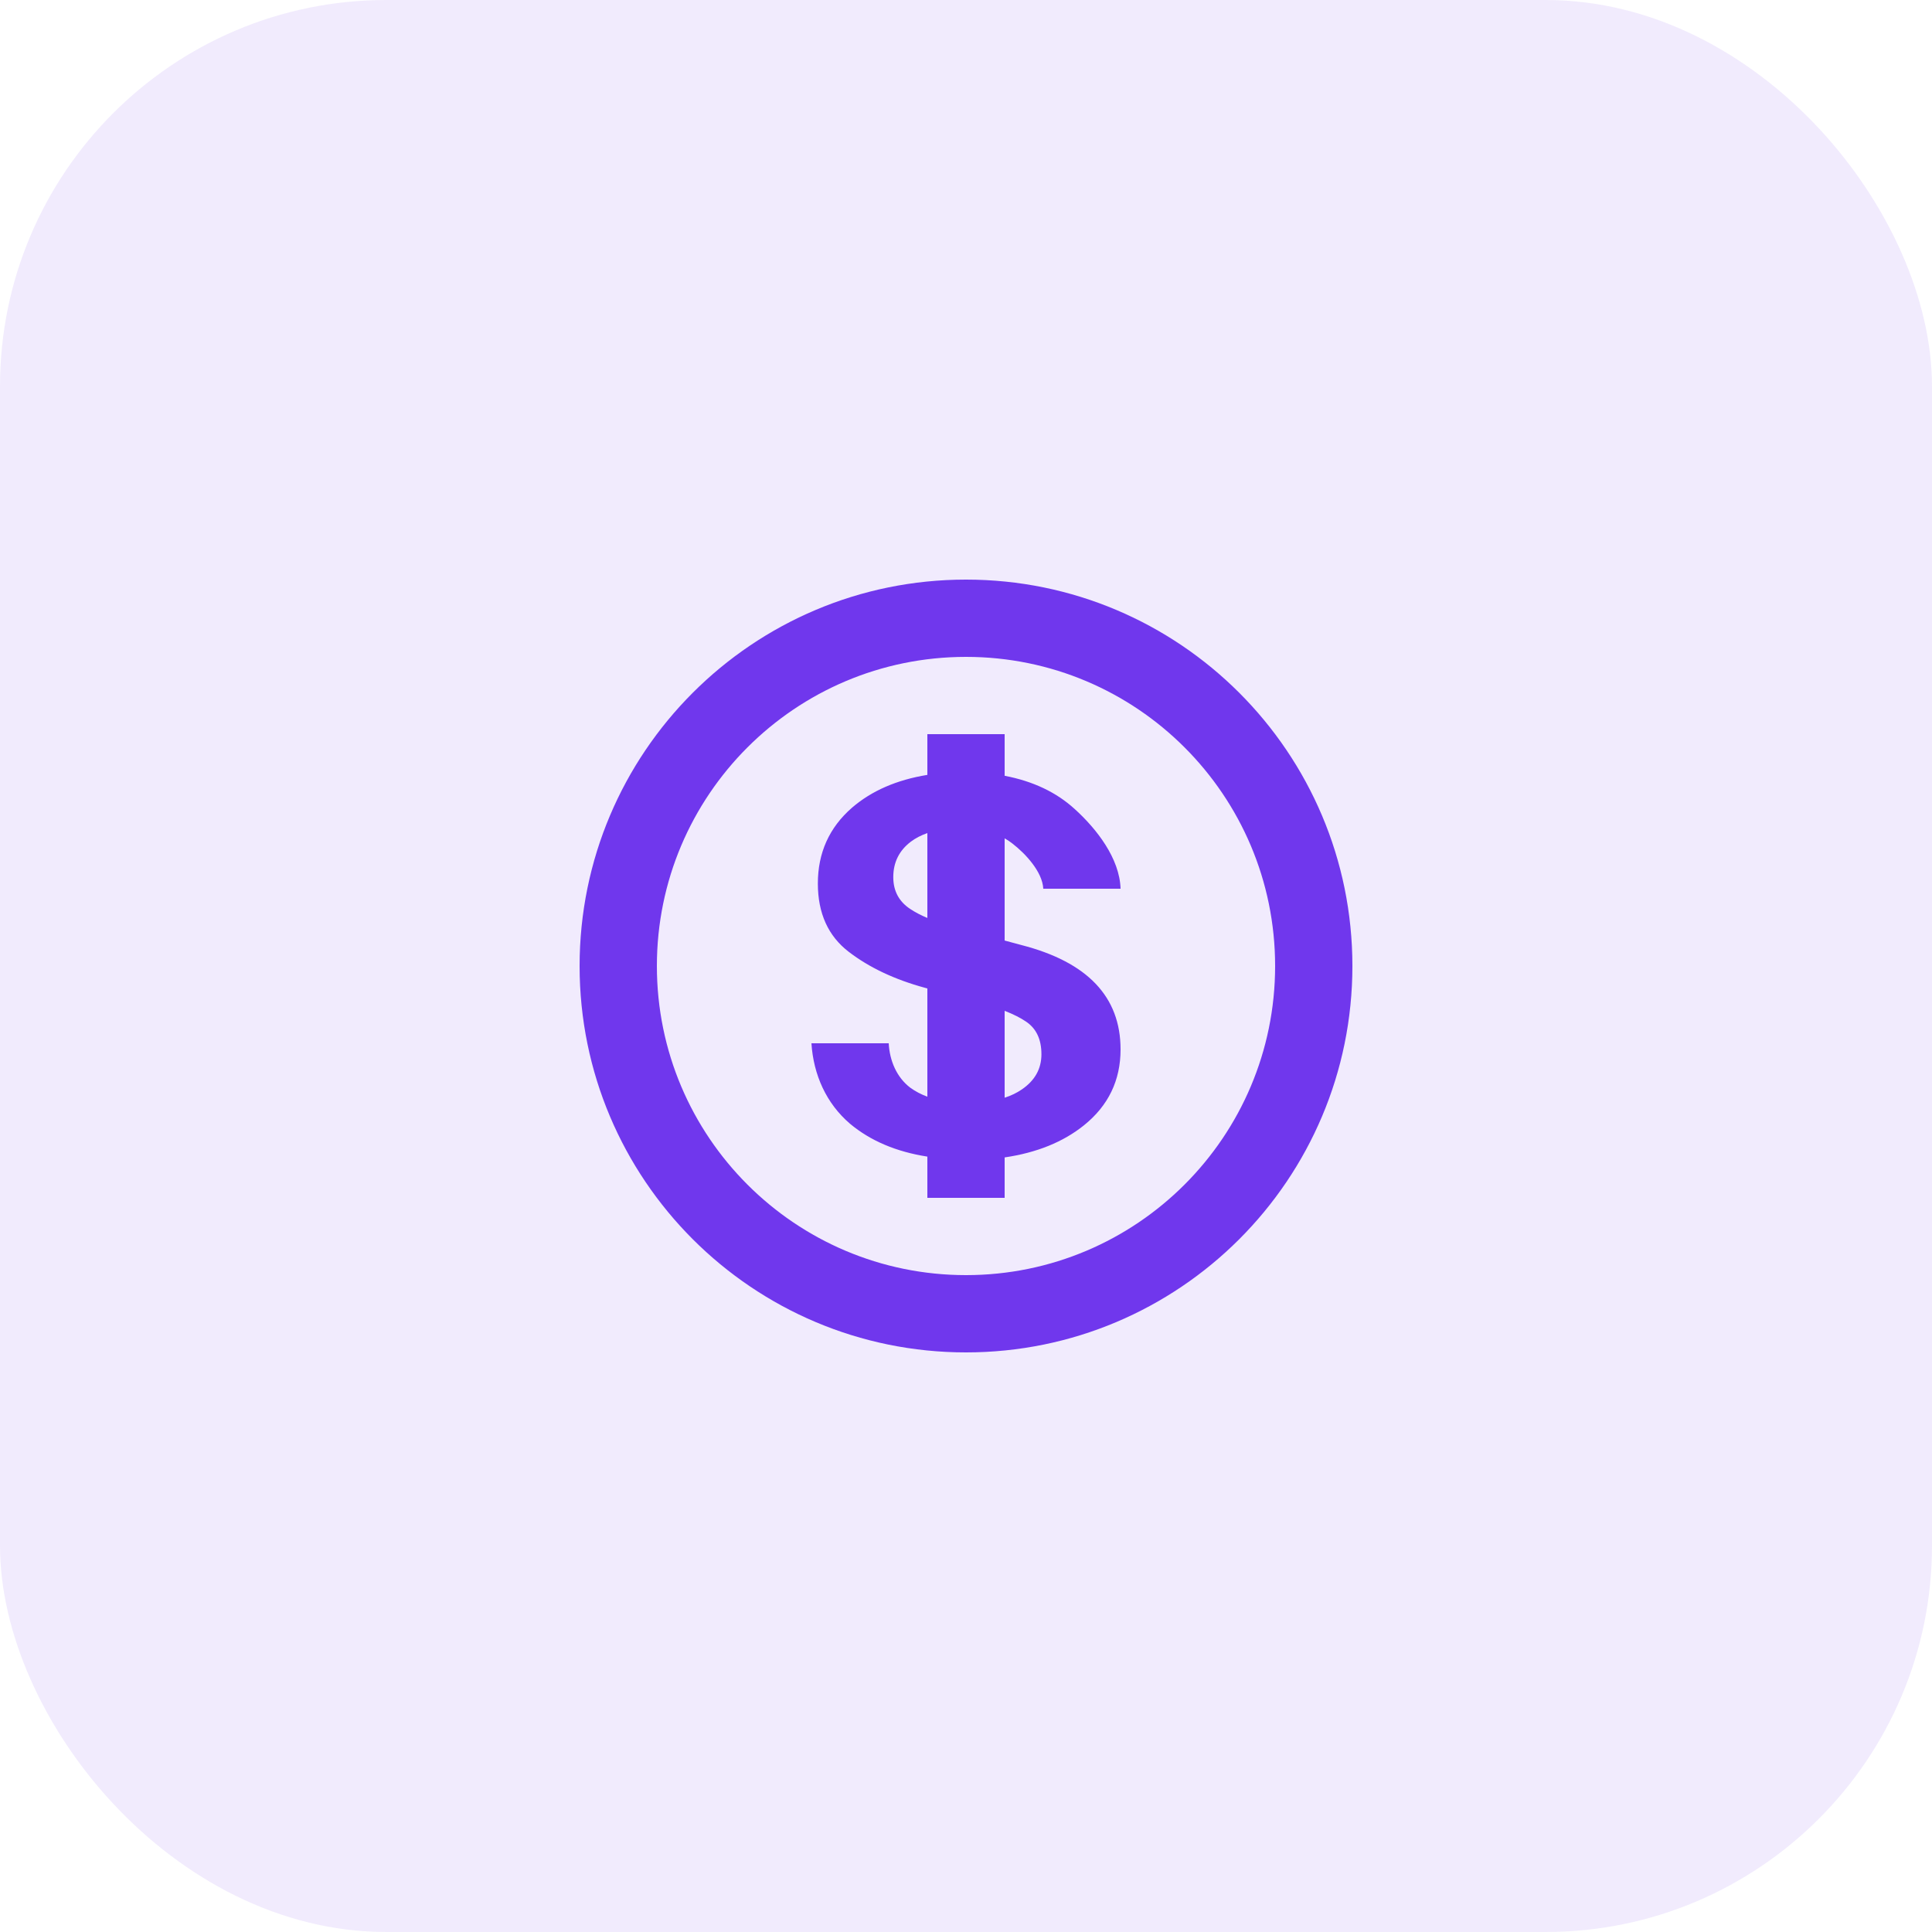 <?xml version="1.0" encoding="UTF-8"?>
<svg xmlns="http://www.w3.org/2000/svg" width="50" height="50" viewBox="0 0 50 50" fill="none">
  <rect width="50" height="50" rx="10" fill="#7037ED" fill-opacity="0.1"></rect>
  <path fill-rule="evenodd" clip-rule="evenodd" d="M35 25C35 30.523 30.523 35 25 35C19.477 35 15 30.523 15 25C15 19.477 19.477 15 25 15C30.523 15 35 19.477 35 25ZM25 33C29.418 33 33 29.418 33 25C33 20.582 29.418 17 25 17C20.582 17 17 20.582 17 25C17 29.418 20.582 33 25 33ZM24 20.054V19H26V20.077C26.737 20.218 27.343 20.506 27.818 20.942C28.379 21.45 28.977 22.215 29 23H27C26.977 22.56 26.538 22.09 26.199 21.829C26.137 21.78 26.071 21.736 26 21.696V24.341L26.435 24.458C28.145 24.898 29 25.798 29 27.159C29 27.959 28.685 28.613 28.055 29.121C27.516 29.555 26.831 29.832 26 29.954V31H24V29.933C23.193 29.807 22.525 29.523 21.998 29.082C21.385 28.558 21.052 27.816 21 27H23C23.023 27.45 23.206 27.881 23.556 28.148C23.686 28.243 23.834 28.321 24 28.382V25.581L23.941 25.565C23.153 25.351 22.494 25.039 21.963 24.631C21.432 24.223 21.166 23.634 21.166 22.865C21.166 22.07 21.461 21.416 22.05 20.903C22.557 20.466 23.206 20.183 24 20.054ZM24 21.56C23.84 21.616 23.697 21.689 23.573 21.782C23.27 22.012 23.118 22.318 23.118 22.7C23.118 23.056 23.264 23.331 23.556 23.524C23.681 23.607 23.829 23.685 24 23.757V21.56ZM26 26.16V28.409C26.168 28.355 26.316 28.283 26.444 28.195C26.783 27.964 26.952 27.661 26.952 27.284C26.952 26.897 26.818 26.614 26.549 26.436C26.41 26.341 26.227 26.249 26 26.16Z" fill="#7037ED"></path>
</svg>
